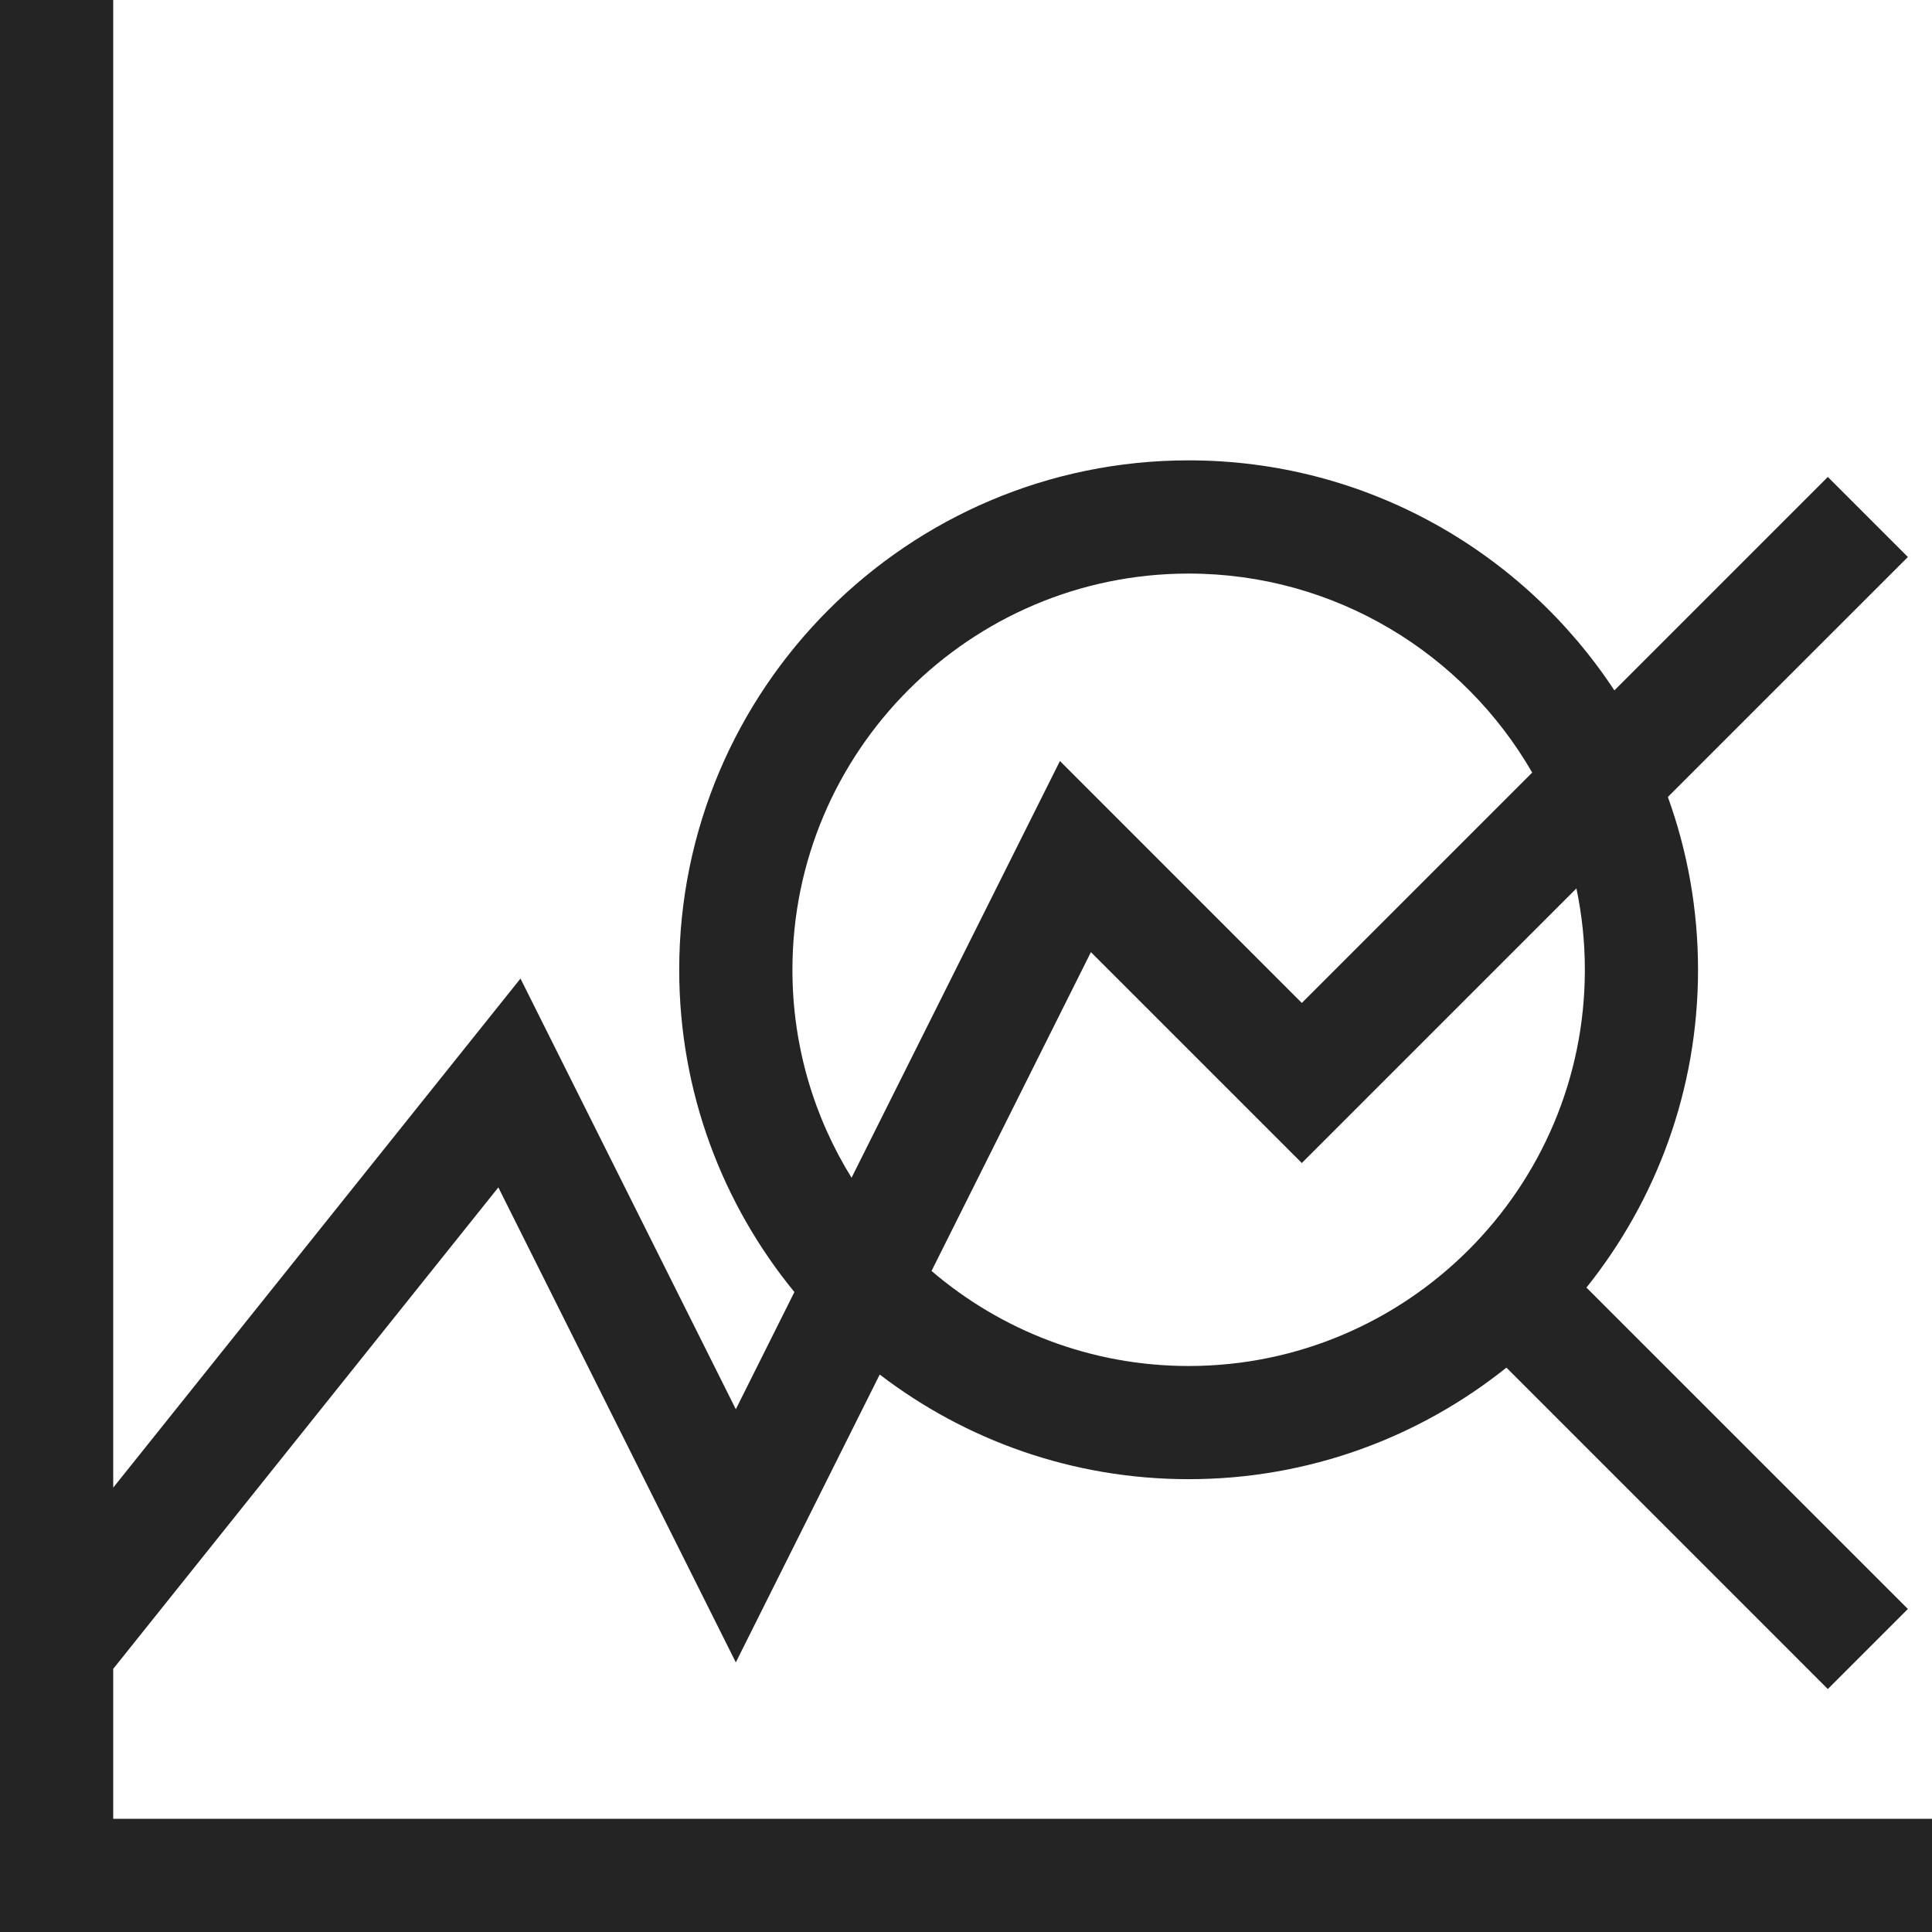 <?xml version="1.0" encoding="UTF-8"?> <svg xmlns="http://www.w3.org/2000/svg" width="50" height="50" viewBox="0 0 50 50" fill="none"><g clip-path="url(#clip0_190_362)"><path d="M2.93 43.19L12.897 30.73L19.043 43.022L22.767 35.573C24.986 37.271 27.758 38.281 30.762 38.281C33.87 38.281 36.73 37.199 38.986 35.394L47.304 43.712L49.376 41.64L41.057 33.322C42.864 31.066 43.945 28.206 43.945 25.098C43.945 23.529 43.669 22.023 43.164 20.626L49.376 14.415L47.304 12.343L41.78 17.867C39.421 14.284 35.363 11.914 30.762 11.914C23.492 11.914 17.578 17.828 17.578 25.098C17.578 28.259 18.697 31.164 20.559 33.438L19.043 36.471L13.47 25.325L2.93 38.5V0H0V50H50V47.07H2.93V43.19ZM41.016 25.098C41.016 30.752 36.416 35.352 30.762 35.352C28.224 35.352 25.9 34.425 24.108 32.892L28.233 24.641L33.691 30.099L40.798 22.992C40.94 23.672 41.016 24.376 41.016 25.098ZM20.508 25.098C20.508 19.444 25.108 14.844 30.762 14.844C34.559 14.844 37.881 16.919 39.653 19.994L33.691 25.956L27.431 19.695L22.038 30.48C21.069 28.915 20.508 27.071 20.508 25.098Z" fill="#242424"></path></g><defs><clipPath id="clip0_190_362"><rect width="50" height="50" fill="white"></rect></clipPath></defs></svg> 